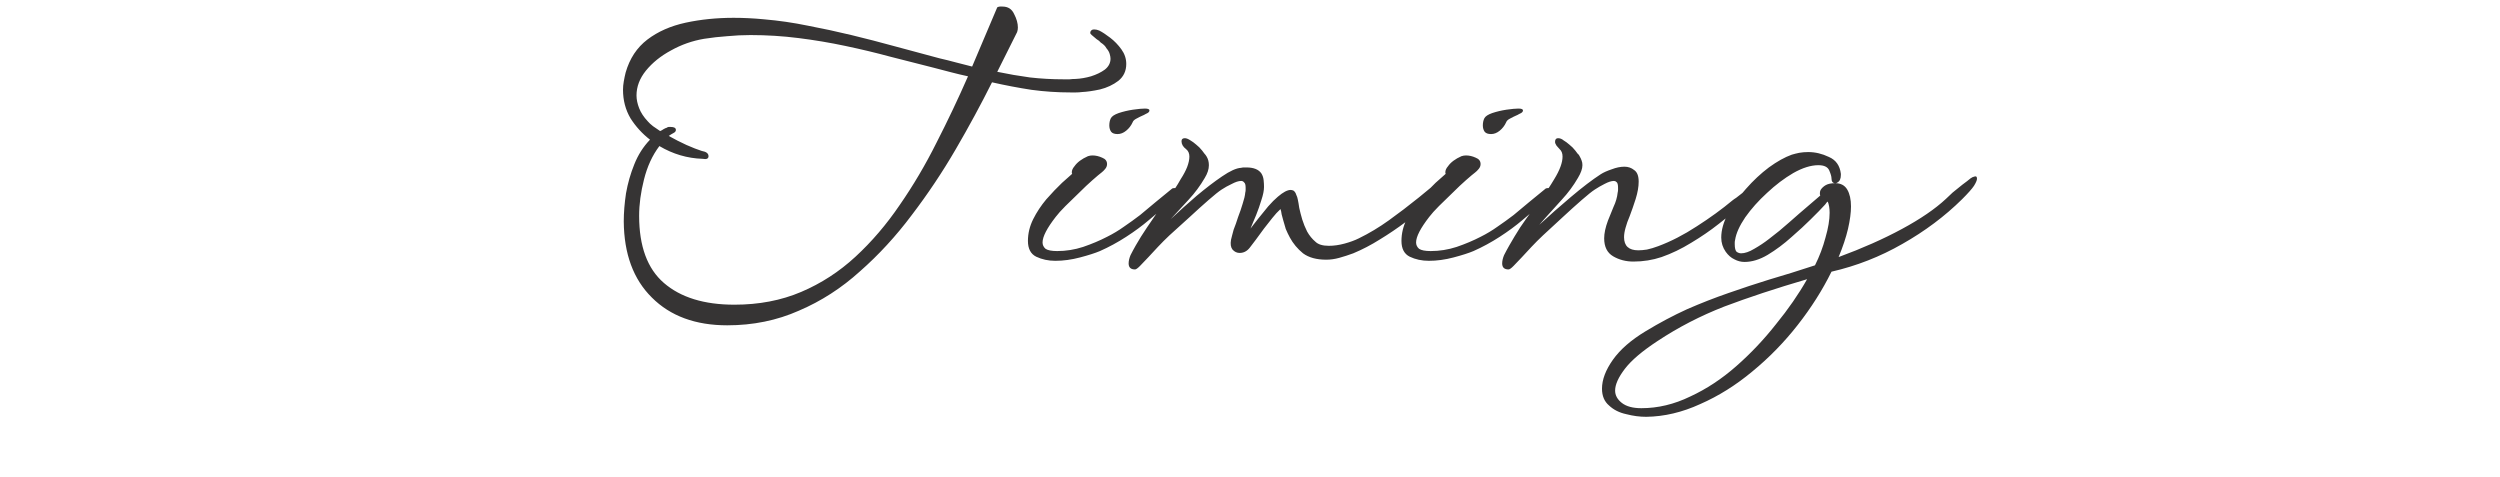 <?xml version="1.0" encoding="UTF-8"?> <svg xmlns="http://www.w3.org/2000/svg" width="320" height="61" viewBox="0 0 320 61" fill="none"><path d="M93.089 41.64C89.025 41.64 85.809 40.456 83.441 38.088C81.073 35.752 79.873 32.504 79.841 28.344C79.841 27.224 79.937 26.024 80.129 24.744C80.353 23.464 80.705 22.232 81.185 21.048C81.665 19.832 82.337 18.776 83.201 17.88C82.209 17.112 81.377 16.2 80.705 15.144C80.065 14.056 79.745 12.84 79.745 11.496C79.745 11.144 79.777 10.792 79.841 10.44C79.905 10.056 79.985 9.672 80.081 9.288C80.593 7.496 81.521 6.088 82.865 5.064C84.209 4.04 85.841 3.32 87.761 2.904C89.681 2.488 91.729 2.28 93.905 2.28C94.545 2.28 95.185 2.296 95.825 2.328C96.497 2.36 97.153 2.408 97.793 2.472C99.681 2.632 101.553 2.904 103.409 3.288C105.265 3.64 107.121 4.04 108.977 4.488C110.833 4.936 112.689 5.416 114.545 5.928C116.401 6.44 118.305 6.952 120.257 7.464C120.961 7.624 121.665 7.8 122.369 7.992C123.073 8.184 123.761 8.36 124.433 8.52L127.649 0.936C127.777 0.872 127.889 0.84 127.985 0.84C128.113 0.84 128.225 0.84 128.321 0.84C129.025 0.84 129.521 1.16 129.809 1.8C130.129 2.408 130.289 2.984 130.289 3.528C130.289 3.72 130.257 3.912 130.193 4.104L127.649 9.192C129.025 9.48 130.417 9.72 131.825 9.912C133.233 10.072 134.673 10.152 136.145 10.152C136.401 10.152 136.657 10.152 136.913 10.152C137.169 10.12 137.425 10.104 137.681 10.104C138.321 10.072 138.977 9.96 139.649 9.768C140.353 9.544 140.945 9.256 141.425 8.904C141.905 8.52 142.145 8.056 142.145 7.512C142.145 7.352 142.113 7.16 142.049 6.936C141.985 6.68 141.841 6.424 141.617 6.168C141.489 5.912 141.249 5.672 140.897 5.448C140.769 5.288 140.593 5.144 140.369 5.016C140.177 4.856 139.969 4.68 139.745 4.488C139.617 4.392 139.553 4.296 139.553 4.2C139.553 4.04 139.633 3.912 139.793 3.816C139.857 3.784 139.953 3.768 140.081 3.768C140.273 3.768 140.481 3.816 140.705 3.912C141.089 4.104 141.553 4.408 142.097 4.824C142.641 5.24 143.121 5.736 143.537 6.312C143.953 6.888 144.161 7.512 144.161 8.184C144.161 9.08 143.825 9.8 143.153 10.344C142.481 10.856 141.697 11.224 140.801 11.448C139.905 11.64 139.121 11.752 138.449 11.784C138.225 11.816 137.985 11.832 137.729 11.832C137.505 11.832 137.265 11.832 137.009 11.832C135.345 11.832 133.681 11.72 132.017 11.496C130.353 11.24 128.673 10.92 126.977 10.536C125.569 13.352 124.017 16.216 122.321 19.128C120.625 22.04 118.753 24.84 116.705 27.528C114.689 30.216 112.481 32.616 110.081 34.728C107.713 36.872 105.105 38.552 102.257 39.768C99.441 41.016 96.385 41.64 93.089 41.64ZM94.001 39C97.137 39 99.985 38.456 102.545 37.368C105.105 36.28 107.425 34.776 109.505 32.856C111.585 30.936 113.473 28.728 115.169 26.232C116.897 23.736 118.465 21.08 119.873 18.264C121.313 15.448 122.657 12.616 123.905 9.768C123.169 9.608 122.433 9.432 121.697 9.24C120.961 9.048 120.225 8.856 119.489 8.664C117.729 8.216 115.905 7.752 114.017 7.272C112.129 6.76 110.193 6.296 108.209 5.88C106.257 5.464 104.257 5.128 102.209 4.872C100.193 4.616 98.145 4.488 96.065 4.488C95.073 4.488 94.081 4.536 93.089 4.632C92.129 4.696 91.137 4.808 90.113 4.968C88.609 5.224 87.201 5.72 85.889 6.456C84.577 7.16 83.505 8.024 82.673 9.048C81.873 10.04 81.473 11.096 81.473 12.216C81.473 12.728 81.585 13.272 81.809 13.848C82.033 14.424 82.401 14.984 82.913 15.528C83.073 15.72 83.297 15.928 83.585 16.152C83.873 16.344 84.177 16.552 84.497 16.776C84.657 16.712 84.801 16.632 84.929 16.536C85.089 16.44 85.233 16.376 85.361 16.344C85.425 16.28 85.505 16.248 85.601 16.248C85.697 16.248 85.777 16.248 85.841 16.248C86.289 16.248 86.513 16.376 86.513 16.632C86.513 16.792 86.417 16.92 86.225 17.016C86.097 17.08 85.985 17.144 85.889 17.208C85.793 17.272 85.697 17.336 85.601 17.4C86.337 17.816 87.089 18.2 87.857 18.552C88.657 18.904 89.313 19.16 89.825 19.32C90.401 19.416 90.689 19.64 90.689 19.992C90.689 20.312 90.433 20.424 89.921 20.328C87.969 20.264 86.129 19.72 84.401 18.696C83.505 19.88 82.849 21.304 82.433 22.968C82.017 24.6 81.809 26.152 81.809 27.624C81.809 31.528 82.865 34.392 84.977 36.216C87.121 38.072 90.129 39 94.001 39ZM143.047 17.16C142.663 17.16 142.391 17.064 142.231 16.872C142.071 16.648 141.991 16.376 141.991 16.056C141.991 15.704 142.055 15.4 142.183 15.144C142.311 14.888 142.647 14.664 143.191 14.472C143.767 14.28 144.375 14.136 145.015 14.04C145.687 13.944 146.199 13.896 146.551 13.896C146.935 13.896 147.127 13.976 147.127 14.136C147.127 14.264 147.047 14.376 146.887 14.472C146.823 14.504 146.727 14.552 146.599 14.616C146.503 14.68 146.375 14.744 146.215 14.808C145.991 14.904 145.735 15.032 145.447 15.192C145.191 15.32 145.031 15.48 144.967 15.672C144.775 16.088 144.503 16.44 144.151 16.728C143.799 17.016 143.431 17.16 143.047 17.16ZM135.079 33.384C134.183 33.384 133.367 33.208 132.631 32.856C131.927 32.504 131.575 31.832 131.575 30.84C131.575 29.88 131.799 28.952 132.247 28.056C132.695 27.16 133.255 26.312 133.927 25.512C134.631 24.712 135.303 24.008 135.943 23.4C136.487 22.92 136.919 22.536 137.239 22.248C137.207 22.216 137.191 22.152 137.191 22.056C137.191 21.8 137.303 21.544 137.527 21.288C137.879 20.776 138.455 20.344 139.255 19.992C139.447 19.928 139.639 19.896 139.831 19.896C140.247 19.896 140.663 19.992 141.079 20.184C141.495 20.344 141.703 20.616 141.703 21C141.703 21.224 141.623 21.432 141.463 21.624C141.303 21.816 141.159 21.96 141.031 22.056C140.775 22.248 140.375 22.584 139.831 23.064C139.319 23.512 138.759 24.04 138.151 24.648C137.543 25.224 136.951 25.8 136.375 26.376C135.831 26.92 135.415 27.384 135.127 27.768C134.007 29.208 133.447 30.296 133.447 31.032C133.447 31.352 133.575 31.624 133.831 31.848C134.119 32.04 134.615 32.136 135.319 32.136C136.439 32.136 137.543 31.96 138.631 31.608C139.751 31.224 140.775 30.792 141.703 30.312C142.471 29.928 143.191 29.496 143.863 29.016C144.567 28.536 145.255 28.04 145.927 27.528C146.599 26.984 147.271 26.424 147.943 25.848C148.647 25.272 149.351 24.696 150.055 24.12C150.151 24.088 150.263 24.072 150.391 24.072C150.647 24.072 150.775 24.184 150.775 24.408C150.775 24.6 150.695 24.776 150.535 24.936C150.343 25.192 149.943 25.608 149.335 26.184C148.727 26.76 147.975 27.416 147.079 28.152C146.215 28.888 145.239 29.608 144.151 30.312C143.063 31.016 141.943 31.624 140.791 32.136C140.183 32.392 139.335 32.664 138.247 32.952C137.159 33.24 136.103 33.384 135.079 33.384ZM145.281 34.488C144.737 34.488 144.465 34.232 144.465 33.72C144.465 33.4 144.545 33.048 144.705 32.664C144.897 32.28 145.121 31.864 145.377 31.416C145.793 30.68 146.273 29.912 146.817 29.112C147.361 28.312 147.809 27.656 148.161 27.144C148.481 26.728 148.929 26.136 149.505 25.368C150.113 24.6 150.657 23.784 151.137 22.92C151.489 22.376 151.761 21.864 151.953 21.384C152.145 20.872 152.241 20.424 152.241 20.04C152.241 19.624 152.097 19.304 151.809 19.08C151.425 18.792 151.233 18.456 151.233 18.072C151.233 17.816 151.377 17.688 151.665 17.688C151.857 17.688 152.097 17.784 152.385 17.976C152.609 18.104 152.849 18.28 153.105 18.504C153.393 18.728 153.649 18.984 153.873 19.272C153.969 19.4 154.065 19.528 154.161 19.656C154.257 19.752 154.353 19.88 154.449 20.04C154.641 20.36 154.737 20.728 154.737 21.144C154.737 21.656 154.561 22.2 154.209 22.776C153.633 23.768 152.945 24.696 152.145 25.56C151.377 26.392 150.609 27.224 149.841 28.056C150.897 27.064 152.001 26.072 153.153 25.08C154.337 24.088 155.425 23.256 156.417 22.584C157.441 21.88 158.257 21.512 158.865 21.48C158.993 21.448 159.105 21.432 159.201 21.432C159.329 21.432 159.441 21.432 159.537 21.432C160.465 21.432 161.105 21.688 161.457 22.2C161.617 22.456 161.713 22.744 161.745 23.064C161.777 23.352 161.793 23.64 161.793 23.928C161.793 24.376 161.681 24.936 161.457 25.608C161.265 26.248 161.041 26.888 160.785 27.528C160.657 27.848 160.529 28.152 160.401 28.44C160.273 28.728 160.161 29 160.065 29.256C160.225 29.064 160.385 28.856 160.545 28.632C160.737 28.408 160.913 28.184 161.073 27.96C161.489 27.448 161.905 26.936 162.321 26.424C162.769 25.912 163.185 25.496 163.569 25.176C164.241 24.6 164.785 24.312 165.201 24.312C165.329 24.312 165.457 24.344 165.585 24.408C165.745 24.536 165.857 24.712 165.921 24.936C166.017 25.128 166.081 25.32 166.113 25.512C166.177 25.8 166.241 26.168 166.305 26.616C166.401 27.064 166.529 27.56 166.689 28.104C166.849 28.616 167.057 29.128 167.313 29.64C167.601 30.152 167.953 30.584 168.369 30.936C168.721 31.288 169.297 31.464 170.097 31.464C170.737 31.464 171.409 31.368 172.113 31.176C172.817 30.984 173.425 30.76 173.937 30.504C175.249 29.864 176.529 29.096 177.777 28.2C179.025 27.304 180.305 26.328 181.617 25.272L184.593 22.824C184.849 22.632 185.057 22.536 185.217 22.536C185.377 22.536 185.473 22.568 185.505 22.632V22.728C185.505 22.824 185.489 22.936 185.457 23.064C185.425 23.192 185.345 23.336 185.217 23.496C184.993 23.816 184.657 24.232 184.209 24.744C183.761 25.256 183.201 25.8 182.529 26.376C181.793 26.984 180.913 27.672 179.889 28.44C178.865 29.208 177.777 29.944 176.625 30.648C175.505 31.352 174.369 31.944 173.217 32.424C172.609 32.648 172.017 32.84 171.441 33C170.865 33.16 170.305 33.24 169.761 33.24C168.513 33.24 167.521 32.968 166.785 32.424C166.081 31.848 165.521 31.176 165.105 30.408C164.913 30.056 164.737 29.688 164.577 29.304C164.449 28.888 164.337 28.504 164.241 28.152C164.177 27.896 164.113 27.656 164.049 27.432C164.017 27.176 163.969 26.952 163.905 26.76C163.553 27.08 163.201 27.464 162.849 27.912C162.497 28.36 162.145 28.808 161.793 29.256C161.409 29.768 161.057 30.248 160.737 30.696C160.417 31.112 160.161 31.448 159.969 31.704C159.617 32.152 159.185 32.376 158.673 32.376C158.321 32.376 158.017 32.232 157.761 31.944C157.537 31.656 157.473 31.24 157.569 30.696C157.601 30.536 157.649 30.344 157.713 30.12C157.777 29.896 157.841 29.656 157.905 29.4C158.001 29.144 158.097 28.888 158.193 28.632C158.289 28.344 158.385 28.056 158.481 27.768C158.705 27.192 158.897 26.632 159.057 26.088C159.249 25.512 159.361 25.032 159.393 24.648C159.425 24.52 159.441 24.408 159.441 24.312C159.441 24.216 159.441 24.12 159.441 24.024C159.441 23.672 159.377 23.448 159.249 23.352C159.153 23.224 159.025 23.16 158.865 23.16C158.545 23.16 158.145 23.288 157.665 23.544C157.185 23.768 156.753 24.008 156.369 24.264C156.017 24.488 155.457 24.936 154.689 25.608C153.953 26.248 153.137 26.984 152.241 27.816C151.345 28.616 150.497 29.384 149.697 30.12C149.185 30.6 148.689 31.096 148.209 31.608C147.761 32.088 147.345 32.536 146.961 32.952C146.545 33.4 146.193 33.768 145.905 34.056C145.617 34.344 145.409 34.488 145.281 34.488ZM190.859 17.16C190.475 17.16 190.203 17.064 190.043 16.872C189.883 16.648 189.803 16.376 189.803 16.056C189.803 15.704 189.867 15.4 189.995 15.144C190.123 14.888 190.459 14.664 191.003 14.472C191.579 14.28 192.187 14.136 192.827 14.04C193.499 13.944 194.011 13.896 194.363 13.896C194.747 13.896 194.939 13.976 194.939 14.136C194.939 14.264 194.859 14.376 194.699 14.472C194.635 14.504 194.539 14.552 194.411 14.616C194.315 14.68 194.187 14.744 194.027 14.808C193.803 14.904 193.547 15.032 193.259 15.192C193.003 15.32 192.843 15.48 192.779 15.672C192.587 16.088 192.315 16.44 191.963 16.728C191.611 17.016 191.243 17.16 190.859 17.16ZM182.891 33.384C181.995 33.384 181.179 33.208 180.443 32.856C179.739 32.504 179.387 31.832 179.387 30.84C179.387 29.88 179.611 28.952 180.059 28.056C180.507 27.16 181.067 26.312 181.739 25.512C182.443 24.712 183.115 24.008 183.755 23.4C184.299 22.92 184.731 22.536 185.051 22.248C185.019 22.216 185.003 22.152 185.003 22.056C185.003 21.8 185.115 21.544 185.339 21.288C185.691 20.776 186.267 20.344 187.067 19.992C187.259 19.928 187.451 19.896 187.643 19.896C188.059 19.896 188.475 19.992 188.891 20.184C189.307 20.344 189.515 20.616 189.515 21C189.515 21.224 189.435 21.432 189.275 21.624C189.115 21.816 188.971 21.96 188.843 22.056C188.587 22.248 188.187 22.584 187.643 23.064C187.131 23.512 186.571 24.04 185.963 24.648C185.355 25.224 184.763 25.8 184.187 26.376C183.643 26.92 183.227 27.384 182.939 27.768C181.819 29.208 181.259 30.296 181.259 31.032C181.259 31.352 181.387 31.624 181.643 31.848C181.931 32.04 182.427 32.136 183.131 32.136C184.251 32.136 185.355 31.96 186.443 31.608C187.563 31.224 188.587 30.792 189.515 30.312C190.283 29.928 191.003 29.496 191.675 29.016C192.379 28.536 193.067 28.04 193.739 27.528C194.411 26.984 195.083 26.424 195.755 25.848C196.459 25.272 197.163 24.696 197.867 24.12C197.963 24.088 198.075 24.072 198.203 24.072C198.459 24.072 198.587 24.184 198.587 24.408C198.587 24.6 198.507 24.776 198.347 24.936C198.155 25.192 197.755 25.608 197.147 26.184C196.539 26.76 195.787 27.416 194.891 28.152C194.027 28.888 193.051 29.608 191.963 30.312C190.875 31.016 189.755 31.624 188.603 32.136C187.995 32.392 187.147 32.664 186.059 32.952C184.971 33.24 183.915 33.384 182.891 33.384ZM193.094 34.488C192.55 34.488 192.278 34.232 192.278 33.72C192.278 33.4 192.358 33.048 192.518 32.664C192.71 32.28 192.934 31.864 193.19 31.416C193.606 30.68 194.07 29.912 194.582 29.112C195.126 28.312 195.59 27.656 195.974 27.144C196.294 26.728 196.742 26.136 197.318 25.368C197.894 24.6 198.438 23.784 198.95 22.92C199.654 21.768 200.006 20.808 200.006 20.04C200.006 19.624 199.878 19.304 199.622 19.08C199.494 18.952 199.366 18.808 199.238 18.648C199.11 18.456 199.046 18.296 199.046 18.168C199.046 17.848 199.174 17.688 199.43 17.688C199.686 17.688 199.926 17.784 200.15 17.976C200.374 18.104 200.614 18.28 200.87 18.504C201.158 18.728 201.414 18.984 201.638 19.272C201.734 19.4 201.83 19.528 201.926 19.656C202.054 19.752 202.15 19.88 202.214 20.04C202.31 20.2 202.39 20.376 202.454 20.568C202.518 20.728 202.55 20.92 202.55 21.144C202.55 21.592 202.358 22.136 201.974 22.776C201.398 23.768 200.71 24.696 199.91 25.56C199.142 26.392 198.39 27.224 197.654 28.056C197.558 28.184 197.446 28.312 197.318 28.44C197.222 28.536 197.126 28.648 197.03 28.776C198.278 27.624 199.622 26.44 201.062 25.224C202.534 23.976 203.814 23 204.902 22.296C205.254 22.072 205.718 21.864 206.294 21.672C206.87 21.448 207.414 21.336 207.926 21.336C208.406 21.336 208.822 21.48 209.174 21.768C209.558 22.024 209.75 22.52 209.75 23.256C209.75 23.896 209.622 24.632 209.366 25.464C209.11 26.264 208.854 27 208.598 27.672C208.374 28.184 208.198 28.68 208.07 29.16C207.942 29.608 207.878 30.008 207.878 30.36C207.878 31.48 208.486 32.04 209.702 32.04C210.022 32.04 210.39 32.008 210.806 31.944C211.254 31.848 211.734 31.704 212.246 31.512C213.878 30.904 215.526 30.056 217.19 28.968C218.886 27.88 220.406 26.776 221.75 25.656C221.91 25.528 222.07 25.416 222.23 25.32C222.39 25.192 222.534 25.08 222.662 24.984C222.822 24.856 222.966 24.744 223.094 24.648C223.254 24.52 223.43 24.376 223.622 24.216C223.814 24.152 223.942 24.12 224.006 24.12C224.198 24.12 224.294 24.232 224.294 24.456C224.294 24.68 224.23 24.872 224.102 25.032C223.91 25.288 223.446 25.752 222.71 26.424C221.974 27.096 221.062 27.848 219.974 28.68C218.918 29.512 217.75 30.312 216.47 31.08C215.222 31.848 213.958 32.456 212.678 32.904C211.526 33.288 210.326 33.48 209.078 33.48C208.118 33.48 207.254 33.256 206.486 32.808C205.718 32.36 205.334 31.592 205.334 30.504C205.334 29.864 205.494 29.112 205.814 28.248C206.038 27.672 206.278 27.08 206.534 26.472C206.822 25.864 206.998 25.256 207.062 24.648C207.094 24.52 207.11 24.408 207.11 24.312C207.11 24.184 207.11 24.088 207.11 24.024C207.11 23.64 207.046 23.4 206.918 23.304C206.822 23.208 206.71 23.16 206.582 23.16C206.262 23.16 205.862 23.288 205.382 23.544C204.934 23.768 204.518 24.008 204.134 24.264C203.782 24.488 203.222 24.936 202.454 25.608C201.718 26.248 200.902 26.984 200.006 27.816C199.142 28.616 198.31 29.384 197.51 30.12C196.998 30.6 196.502 31.096 196.022 31.608C195.574 32.088 195.158 32.536 194.774 32.952C194.358 33.4 194.006 33.768 193.718 34.056C193.43 34.344 193.222 34.488 193.094 34.488ZM210.719 53.352C209.887 53.352 209.039 53.24 208.175 53.016C207.279 52.824 206.543 52.456 205.967 51.912C205.359 51.4 205.055 50.68 205.055 49.752C205.055 48.6 205.519 47.368 206.447 46.056C207.375 44.744 208.767 43.528 210.623 42.408C212.415 41.32 214.191 40.376 215.951 39.576C217.711 38.808 219.471 38.12 221.231 37.512C222.959 36.904 224.703 36.328 226.463 35.784C228.223 35.272 230.175 34.664 232.319 33.96C232.895 32.808 233.343 31.624 233.663 30.408C234.015 29.192 234.191 28.136 234.191 27.24C234.191 26.664 234.111 26.184 233.951 25.8C233.855 25.864 233.791 25.928 233.759 25.992C233.727 26.056 233.679 26.12 233.615 26.184C233.391 26.408 233.119 26.696 232.799 27.048C232.479 27.368 232.127 27.72 231.743 28.104C231.103 28.744 230.287 29.496 229.295 30.36C228.335 31.224 227.327 31.976 226.271 32.616C225.247 33.224 224.255 33.528 223.295 33.528C222.847 33.528 222.415 33.416 221.999 33.192C221.583 33 221.215 32.68 220.895 32.232C220.511 31.688 220.319 31.08 220.319 30.408C220.319 29.448 220.607 28.424 221.183 27.336C221.791 26.248 222.559 25.192 223.487 24.168C224.415 23.112 225.391 22.2 226.415 21.432C227.471 20.664 228.447 20.12 229.343 19.8C229.663 19.704 229.983 19.624 230.303 19.56C230.655 19.496 231.039 19.464 231.455 19.464C232.351 19.464 233.231 19.672 234.095 20.088C234.991 20.472 235.503 21.192 235.631 22.248V22.392C235.631 22.872 235.487 23.192 235.199 23.352C235.135 23.416 235.039 23.448 234.911 23.448C234.591 23.448 234.431 23.24 234.431 22.824C234.431 22.6 234.335 22.264 234.143 21.816C233.951 21.368 233.487 21.144 232.751 21.144C231.791 21.144 230.719 21.48 229.535 22.152C228.383 22.824 227.263 23.672 226.175 24.696C225.087 25.688 224.159 26.728 223.391 27.816C222.655 28.904 222.223 29.864 222.095 30.696C222.063 30.824 222.047 30.936 222.047 31.032C222.047 31.128 222.047 31.208 222.047 31.272C222.047 31.752 222.127 32.072 222.287 32.232C222.479 32.36 222.671 32.424 222.863 32.424C223.343 32.424 223.903 32.232 224.543 31.848C225.215 31.464 225.839 31.048 226.415 30.6C227.023 30.12 227.471 29.768 227.759 29.544C228.591 28.84 229.439 28.104 230.303 27.336C231.199 26.568 232.095 25.8 232.991 25.032C232.959 24.968 232.943 24.872 232.943 24.744C232.943 24.584 232.975 24.44 233.039 24.312C233.199 24.056 233.423 23.848 233.711 23.688C233.999 23.528 234.399 23.448 234.911 23.448C235.615 23.448 236.127 23.72 236.447 24.264C236.767 24.808 236.927 25.528 236.927 26.424C236.927 27.224 236.799 28.184 236.543 29.304C236.287 30.392 235.887 31.592 235.343 32.904C238.383 31.784 241.087 30.584 243.455 29.304C245.823 28.024 247.695 26.744 249.071 25.464C249.263 25.272 249.551 25 249.935 24.648C250.351 24.296 250.767 23.96 251.183 23.64C251.407 23.48 251.599 23.336 251.759 23.208C251.951 23.048 252.111 22.92 252.239 22.824C252.431 22.696 252.559 22.632 252.623 22.632C252.911 22.504 253.055 22.584 253.055 22.872C253.055 23.064 252.927 23.368 252.671 23.784C252.415 24.168 251.903 24.744 251.135 25.512C248.927 27.688 246.383 29.592 243.503 31.224C240.655 32.856 237.631 34.04 234.431 34.776C233.279 37.112 231.839 39.384 230.111 41.592C228.383 43.8 226.447 45.784 224.303 47.544C222.191 49.304 219.967 50.696 217.631 51.72C215.327 52.776 213.023 53.32 210.719 53.352ZM210.095 52.248C212.207 52.248 214.287 51.752 216.335 50.76C218.415 49.8 220.383 48.504 222.239 46.872C224.095 45.24 225.791 43.448 227.327 41.496C228.895 39.576 230.223 37.656 231.311 35.736C227.279 36.92 223.743 38.088 220.703 39.24C217.663 40.424 214.815 41.896 212.159 43.656C210.207 44.936 208.815 46.12 207.983 47.208C207.151 48.296 206.735 49.224 206.735 49.992C206.735 50.6 207.023 51.128 207.599 51.576C208.175 52.024 209.007 52.248 210.095 52.248Z" fill="#363434"></path></svg> 